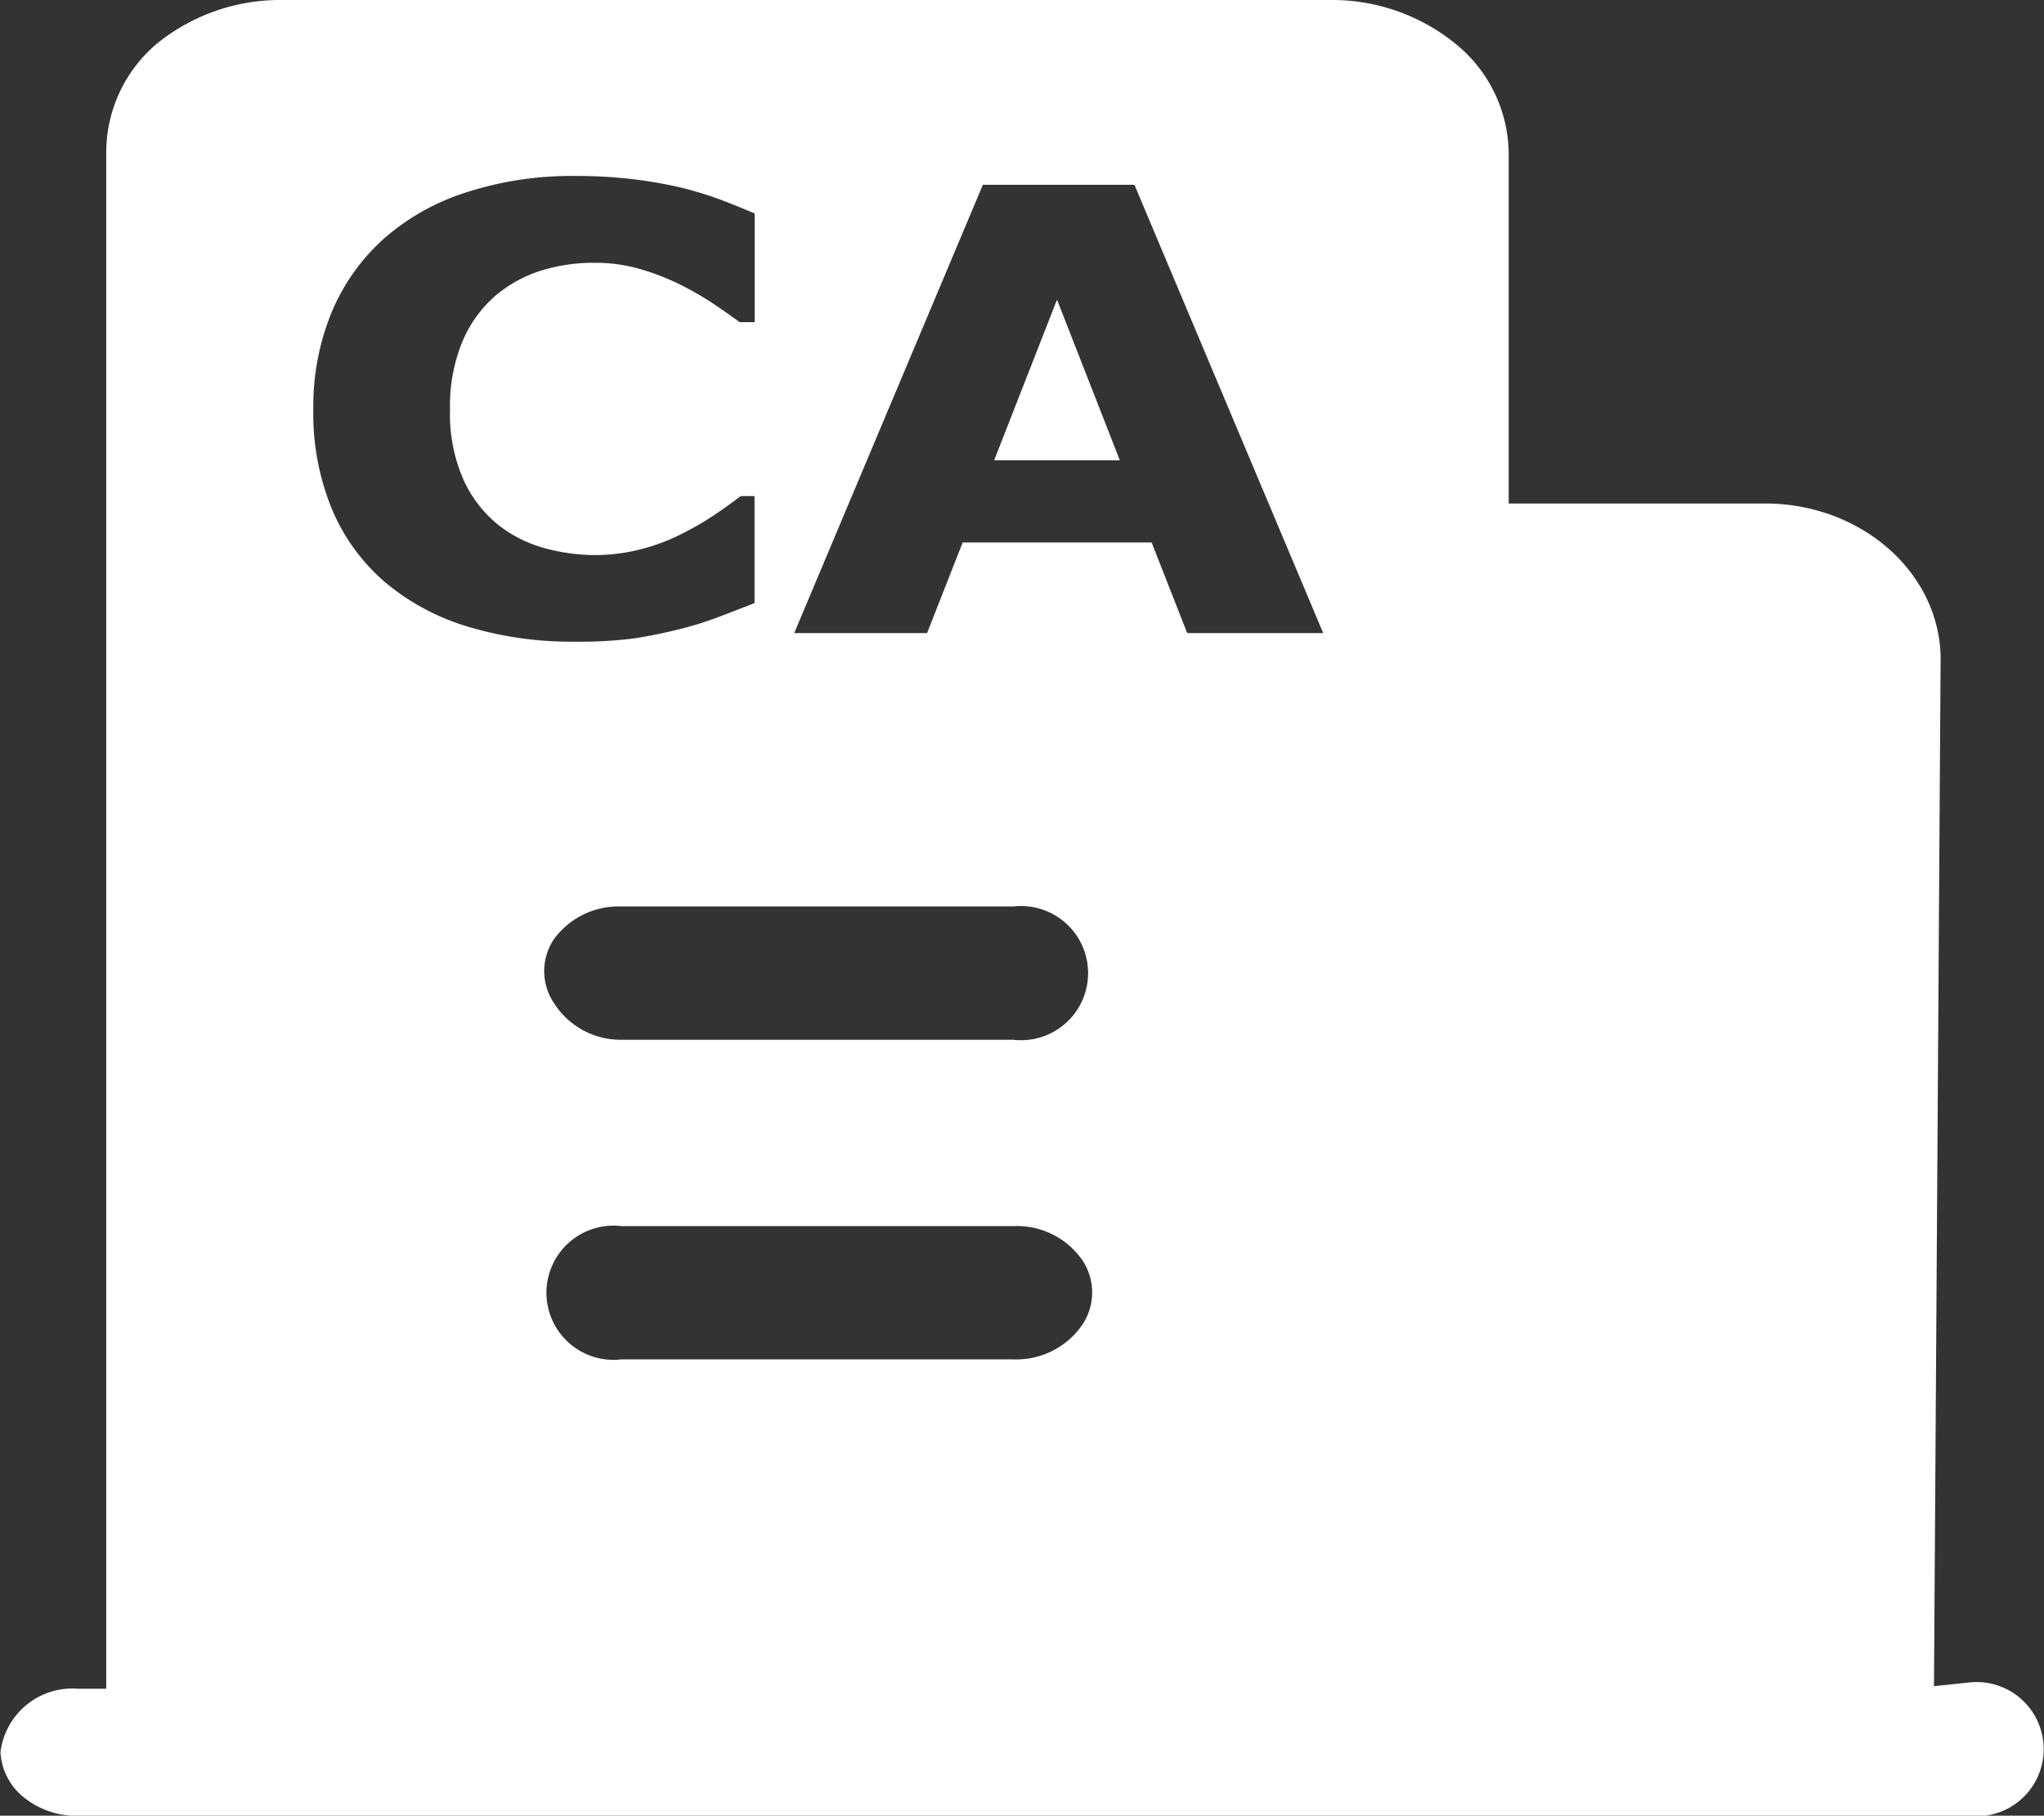 <svg xmlns="http://www.w3.org/2000/svg" width="61.532" height="54.656" viewBox="0 0 61.532 54.656">
  <rect x="0" y="0" width="61.532" height="54.656" fill="#333333" stroke="none"/>
  <defs>
    <style>
      .cls-1 {
        fill: #fff;
        fill-rule: evenodd;
      }
    </style>
  </defs>
  <path id="icon_pki_ca" class="cls-1" d="M438.672,217.659H381.734a2.512,2.512,0,0,1-1.636-.576,1.86,1.86,0,0,1-.677-1.337,2.177,2.177,0,0,1,2.313-1.913h0.87V167.6a4.288,4.288,0,0,1,1.5-3.265A5.887,5.887,0,0,1,387.9,163h31.533a5.885,5.885,0,0,1,3.813,1.337,4.288,4.288,0,0,1,1.577,3.278v10.542h7.613c2.917-.049,5.328,2.009,5.39,4.6l-0.2,31,1.044-.11A2.02,2.02,0,1,1,438.672,217.659ZM398.113,203.92h11.8a2.414,2.414,0,0,0,2.028-.976,1.745,1.745,0,0,0,.013-2.06,2.4,2.4,0,0,0-2.026-.976H398.113A2.02,2.02,0,1,0,398.113,203.92ZM396.086,193.2a2.381,2.381,0,0,0,2.027,1.1h11.8a2.02,2.02,0,1,0,0-4.014H398.1a2.409,2.409,0,0,0-2.012.976A1.723,1.723,0,0,0,396.086,193.2Zm6.032-15.267h-0.413q-0.279.216-.713,0.514a8.816,8.816,0,0,1-.939.559,5.982,5.982,0,0,1-1.306.514,5.518,5.518,0,0,1-1.43.189,5.783,5.783,0,0,1-1.528-.212,3.932,3.932,0,0,1-1.4-.71,3.712,3.712,0,0,1-1.027-1.339,4.874,4.874,0,0,1-.408-2.116,5.061,5.061,0,0,1,.377-2.062,3.731,3.731,0,0,1,.986-1.365,3.975,3.975,0,0,1,1.394-.765,5.423,5.423,0,0,1,1.589-.23,4.908,4.908,0,0,1,1.415.2,7.41,7.41,0,0,1,1.228.487,9.853,9.853,0,0,1,1,.586q0.438,0.3.728,0.514h0.454v-3.271q-0.423-.182-0.986-0.4a11.245,11.245,0,0,0-1.255-.385,13.411,13.411,0,0,0-1.44-.249,14.642,14.642,0,0,0-1.75-.095,10.266,10.266,0,0,0-3.236.489,6.907,6.907,0,0,0-2.483,1.387,6.154,6.154,0,0,0-1.59,2.238,7.451,7.451,0,0,0-.547,2.909,7.536,7.536,0,0,0,.573,3.036,5.91,5.91,0,0,0,1.615,2.193,6.992,6.992,0,0,0,2.494,1.323,10.763,10.763,0,0,0,3.164.444,12.941,12.941,0,0,0,1.817-.1q0.66-.1,1.414-0.29a9.978,9.978,0,0,0,1.1-.345q0.526-.2,1.105-0.426v-3.226Zm11.439-9.37h-4.563l-5.679,13.493h4l1.071-2.727h5.688l1.071,2.727h4.094Zm-2.331,3.457,1.891,4.835h-3.783Z" transform="translate(-379.406 -163)"/>
</svg>

